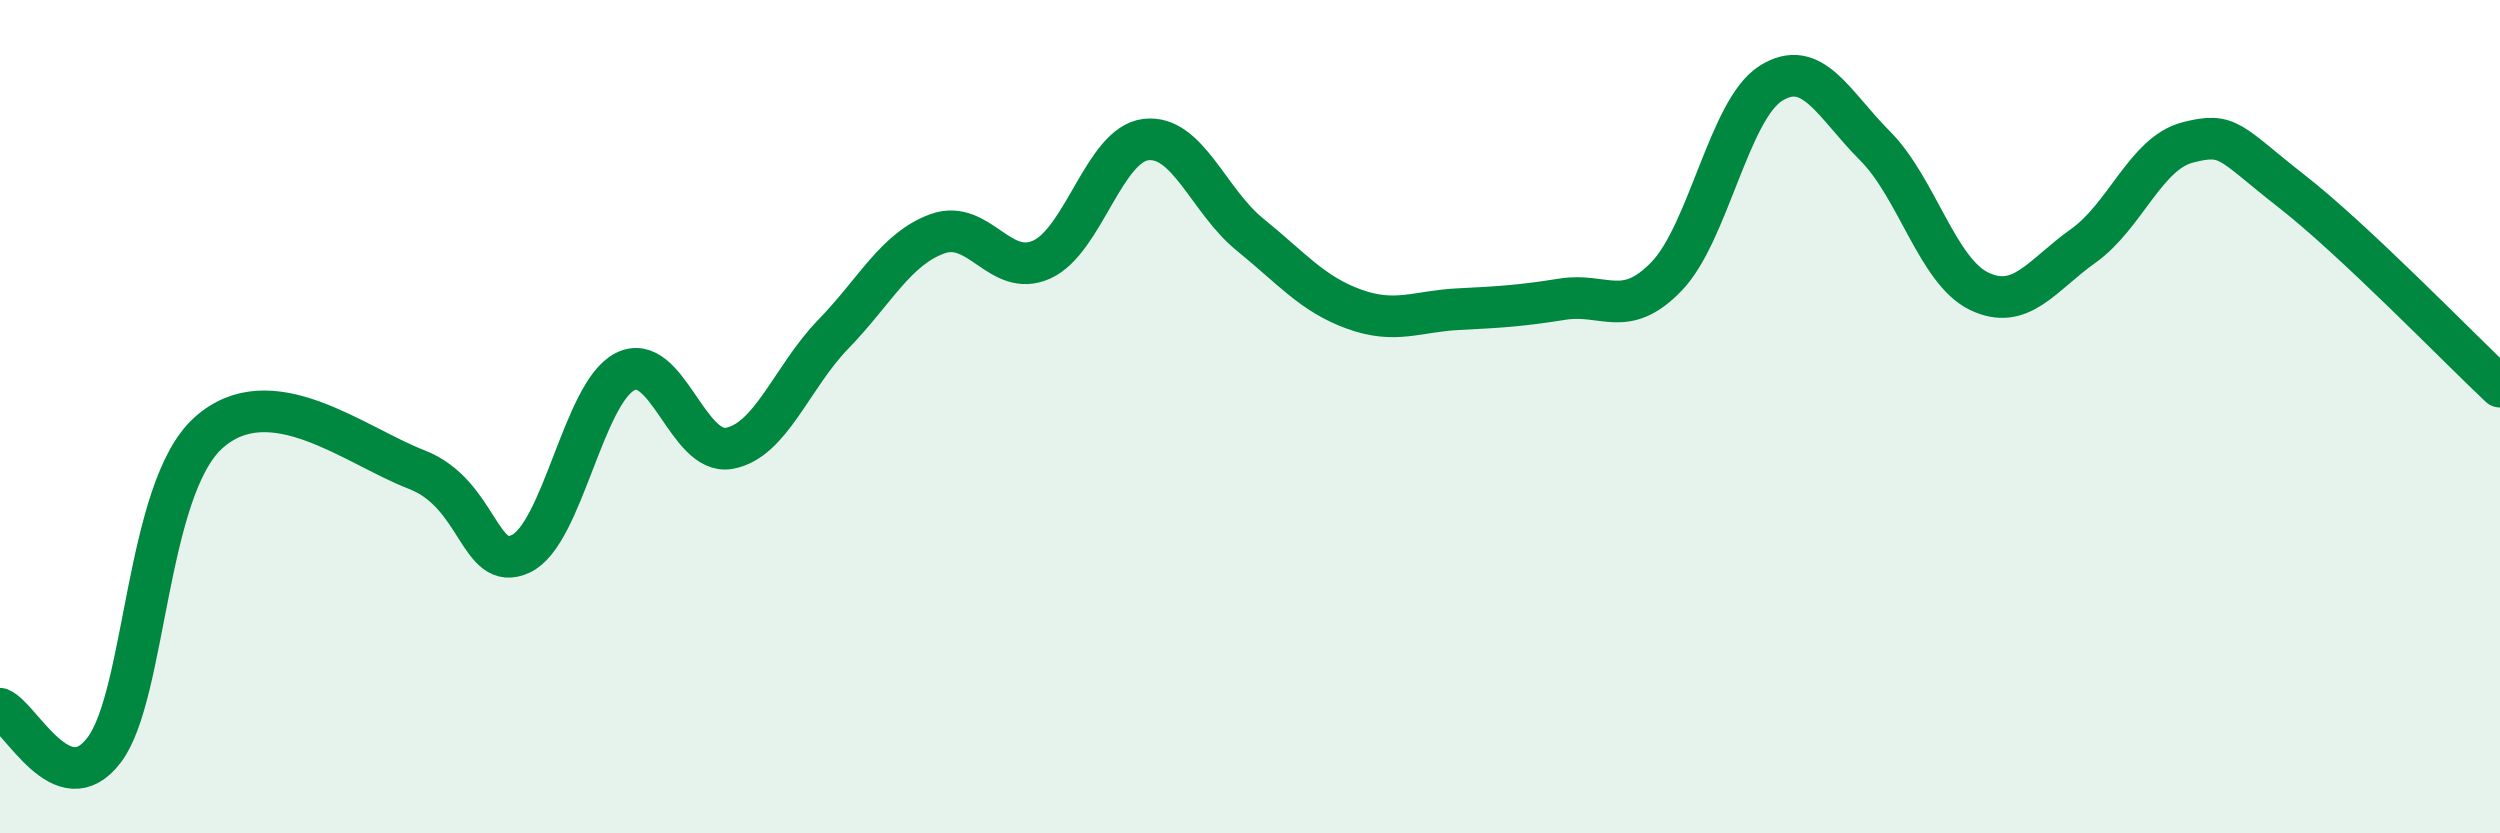 
    <svg width="60" height="20" viewBox="0 0 60 20" xmlns="http://www.w3.org/2000/svg">
      <path
        d="M 0,17.01 C 0.5,17.21 1.5,19.32 2.5,18 C 3.5,16.68 3.5,11.74 5,10.39 C 6.5,9.04 8.5,10.69 10,11.27 C 11.5,11.85 11.5,13.76 12.5,13.29 C 13.5,12.82 14,9.43 15,8.92 C 16,8.41 16.5,10.94 17.5,10.76 C 18.5,10.58 19,9.05 20,8.02 C 21,6.99 21.5,5.97 22.5,5.61 C 23.5,5.25 24,6.68 25,6.23 C 26,5.78 26.5,3.47 27.5,3.35 C 28.5,3.23 29,4.82 30,5.63 C 31,6.44 31.5,7.06 32.5,7.42 C 33.5,7.78 34,7.47 35,7.42 C 36,7.37 36.5,7.34 37.5,7.18 C 38.5,7.02 39,7.67 40,6.63 C 41,5.59 41.5,2.63 42.5,2 C 43.5,1.37 44,2.5 45,3.5 C 46,4.5 46.5,6.51 47.5,6.99 C 48.5,7.47 49,6.61 50,5.9 C 51,5.19 51.5,3.68 52.5,3.42 C 53.5,3.16 53.5,3.42 55,4.59 C 56.5,5.76 59,8.34 60,9.28L60 20L0 20Z"
        fill="#008740"
        opacity="0.1"
        stroke-linecap="round"
        stroke-linejoin="round"
      />
      <path
        d="M 0,17.01 C 0.5,17.21 1.5,19.32 2.5,18 C 3.5,16.68 3.5,11.74 5,10.39 C 6.5,9.04 8.5,10.69 10,11.27 C 11.5,11.85 11.5,13.76 12.5,13.29 C 13.5,12.82 14,9.43 15,8.92 C 16,8.41 16.5,10.94 17.5,10.76 C 18.5,10.58 19,9.05 20,8.02 C 21,6.99 21.5,5.97 22.5,5.61 C 23.5,5.25 24,6.68 25,6.23 C 26,5.78 26.5,3.47 27.5,3.35 C 28.5,3.23 29,4.82 30,5.63 C 31,6.44 31.5,7.06 32.5,7.42 C 33.5,7.78 34,7.47 35,7.42 C 36,7.37 36.5,7.34 37.5,7.18 C 38.5,7.02 39,7.67 40,6.63 C 41,5.59 41.5,2.63 42.5,2 C 43.5,1.37 44,2.5 45,3.5 C 46,4.5 46.5,6.51 47.5,6.99 C 48.5,7.47 49,6.61 50,5.9 C 51,5.19 51.5,3.68 52.5,3.42 C 53.5,3.16 53.5,3.42 55,4.59 C 56.5,5.76 59,8.34 60,9.28"
        stroke="#008740"
        stroke-width="1"
        fill="none"
        stroke-linecap="round"
        stroke-linejoin="round"
      />
    </svg>
  